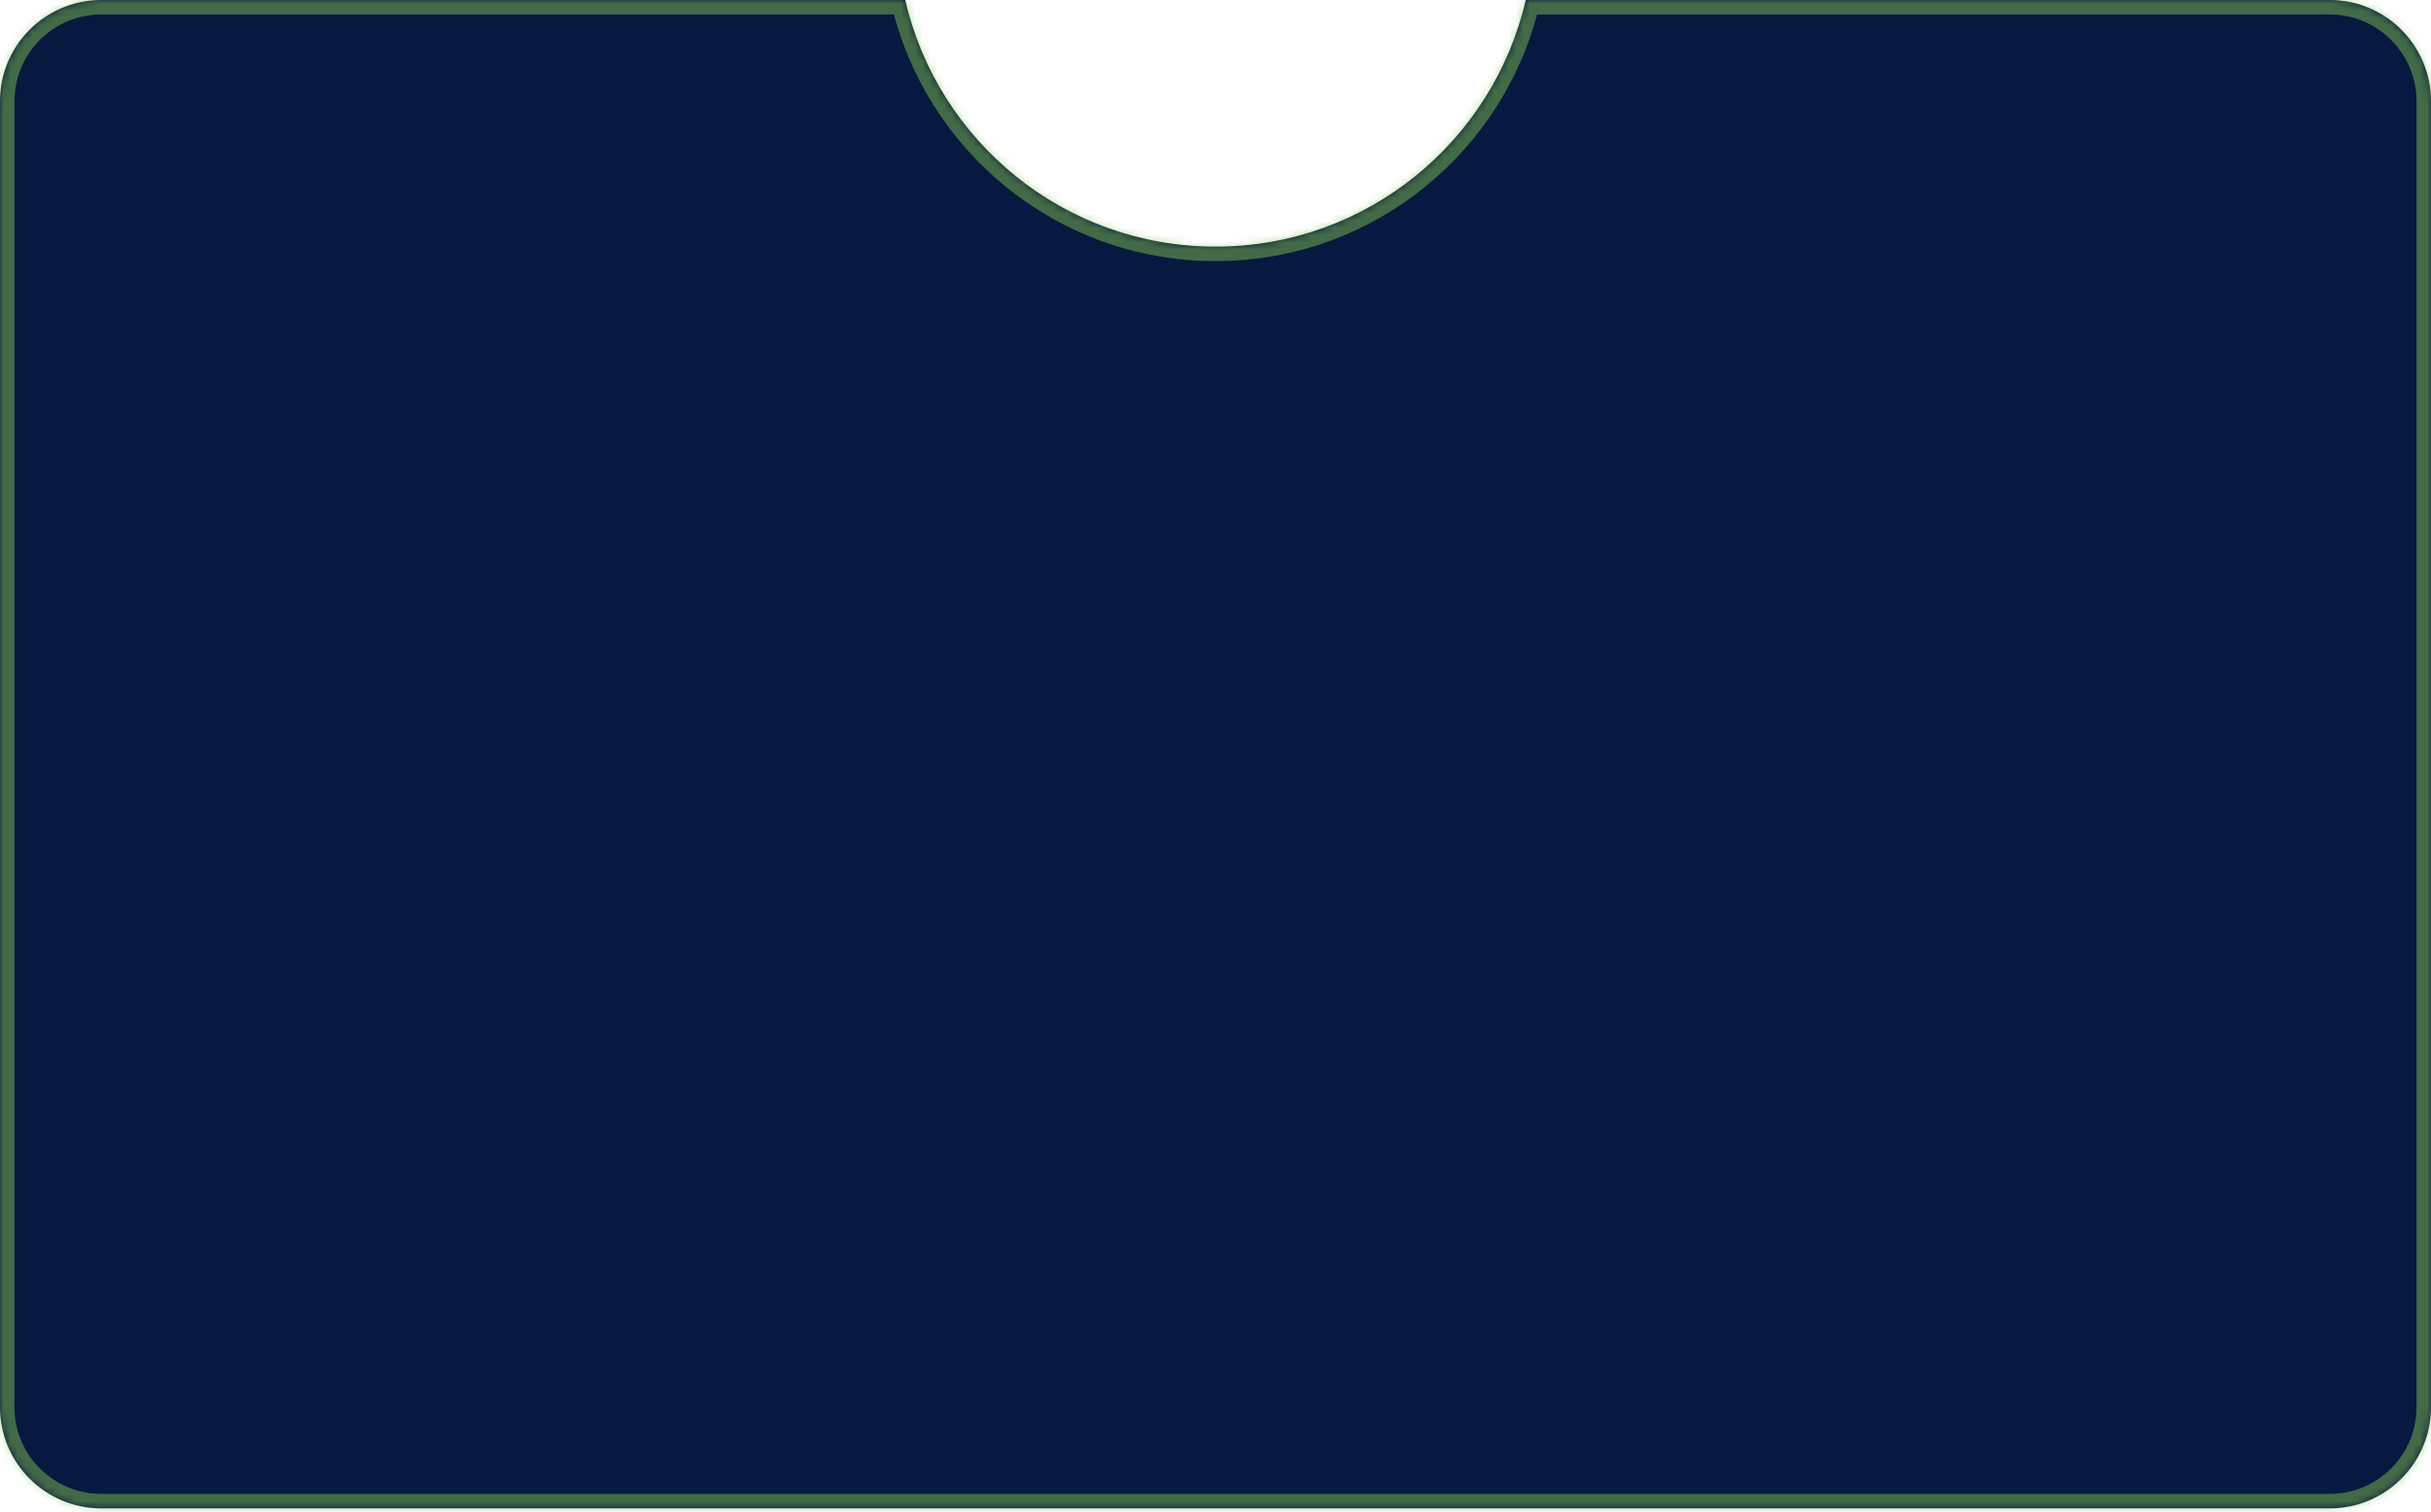 <?xml version="1.0" encoding="utf-8"?>
<svg xmlns="http://www.w3.org/2000/svg" fill="none" height="100%" overflow="visible" preserveAspectRatio="none" style="display: block;" viewBox="0 0 336 209" width="100%">
<g id="Subtract">
<mask fill="white" id="path-1-inside-1_0_25">
<path d="M322 0C329.732 3.60784e-06 336 6.268 336 14V194.49C336 202.222 329.732 208.49 322 208.49H14C6.268 208.49 0 202.222 0 194.49V14C0 6.268 6.268 2.2549e-07 14 0H125.121C129.616 19.528 147.107 34.09 168 34.09C188.893 34.09 206.384 19.528 210.879 0H322Z"/>
</mask>
<path d="M322 0C329.732 3.60784e-06 336 6.268 336 14V194.49C336 202.222 329.732 208.49 322 208.49H14C6.268 208.49 0 202.222 0 194.49V14C0 6.268 6.268 2.2549e-07 14 0H125.121C129.616 19.528 147.107 34.09 168 34.09C188.893 34.09 206.384 19.528 210.879 0H322Z" fill="#071940"/>
<path d="M322 0L322 -2H322V0ZM322 208.49L322 210.49H322L322 208.49ZM14 208.49L14 210.49H14V208.49ZM14 0L14 -2L14 -2L14 0ZM125.121 0L127.07 -0.449L126.713 -2H125.121V0ZM168 34.09L168 36.09L168 36.09L168 34.09ZM210.879 0V-2H209.287L208.93 -0.449L210.879 0ZM322 0L322 2C328.627 2 334 7.373 334 14H336H338C338 5.163 330.837 -2 322 -2L322 0ZM336 14H334V194.49H336H338V14H336ZM336 194.49H334C334 201.118 328.627 206.49 322 206.49L322 208.49L322 210.49C330.837 210.49 338 203.327 338 194.49H336ZM322 208.49V206.49H14V208.49V210.49H322V208.49ZM14 208.49L14 206.49C7.373 206.49 2 201.118 2 194.49H0H-2C-2 203.327 5.163 210.49 14 210.49L14 208.49ZM0 194.49H2V14H0H-2V194.49H0ZM0 14H2C2 7.373 7.373 2 14 2L14 0L14 -2C5.163 -2 -2 5.163 -2 14H0ZM14 0V2H125.121V0V-2H14V0ZM125.121 0L123.172 0.449C127.872 20.864 146.155 36.09 168 36.09V34.09V32.09C148.059 32.09 131.361 18.191 127.07 -0.449L125.121 0ZM168 34.09L168 36.09C189.845 36.09 208.128 20.864 212.828 0.449L210.879 0L208.93 -0.449C204.639 18.191 187.941 32.09 168 32.09L168 34.09ZM210.879 0V2H322V0V-2H210.879V0Z" fill="#7EBD4C" fill-opacity="0.5" mask="url(#path-1-inside-1_0_25)"/>
</g>
</svg>